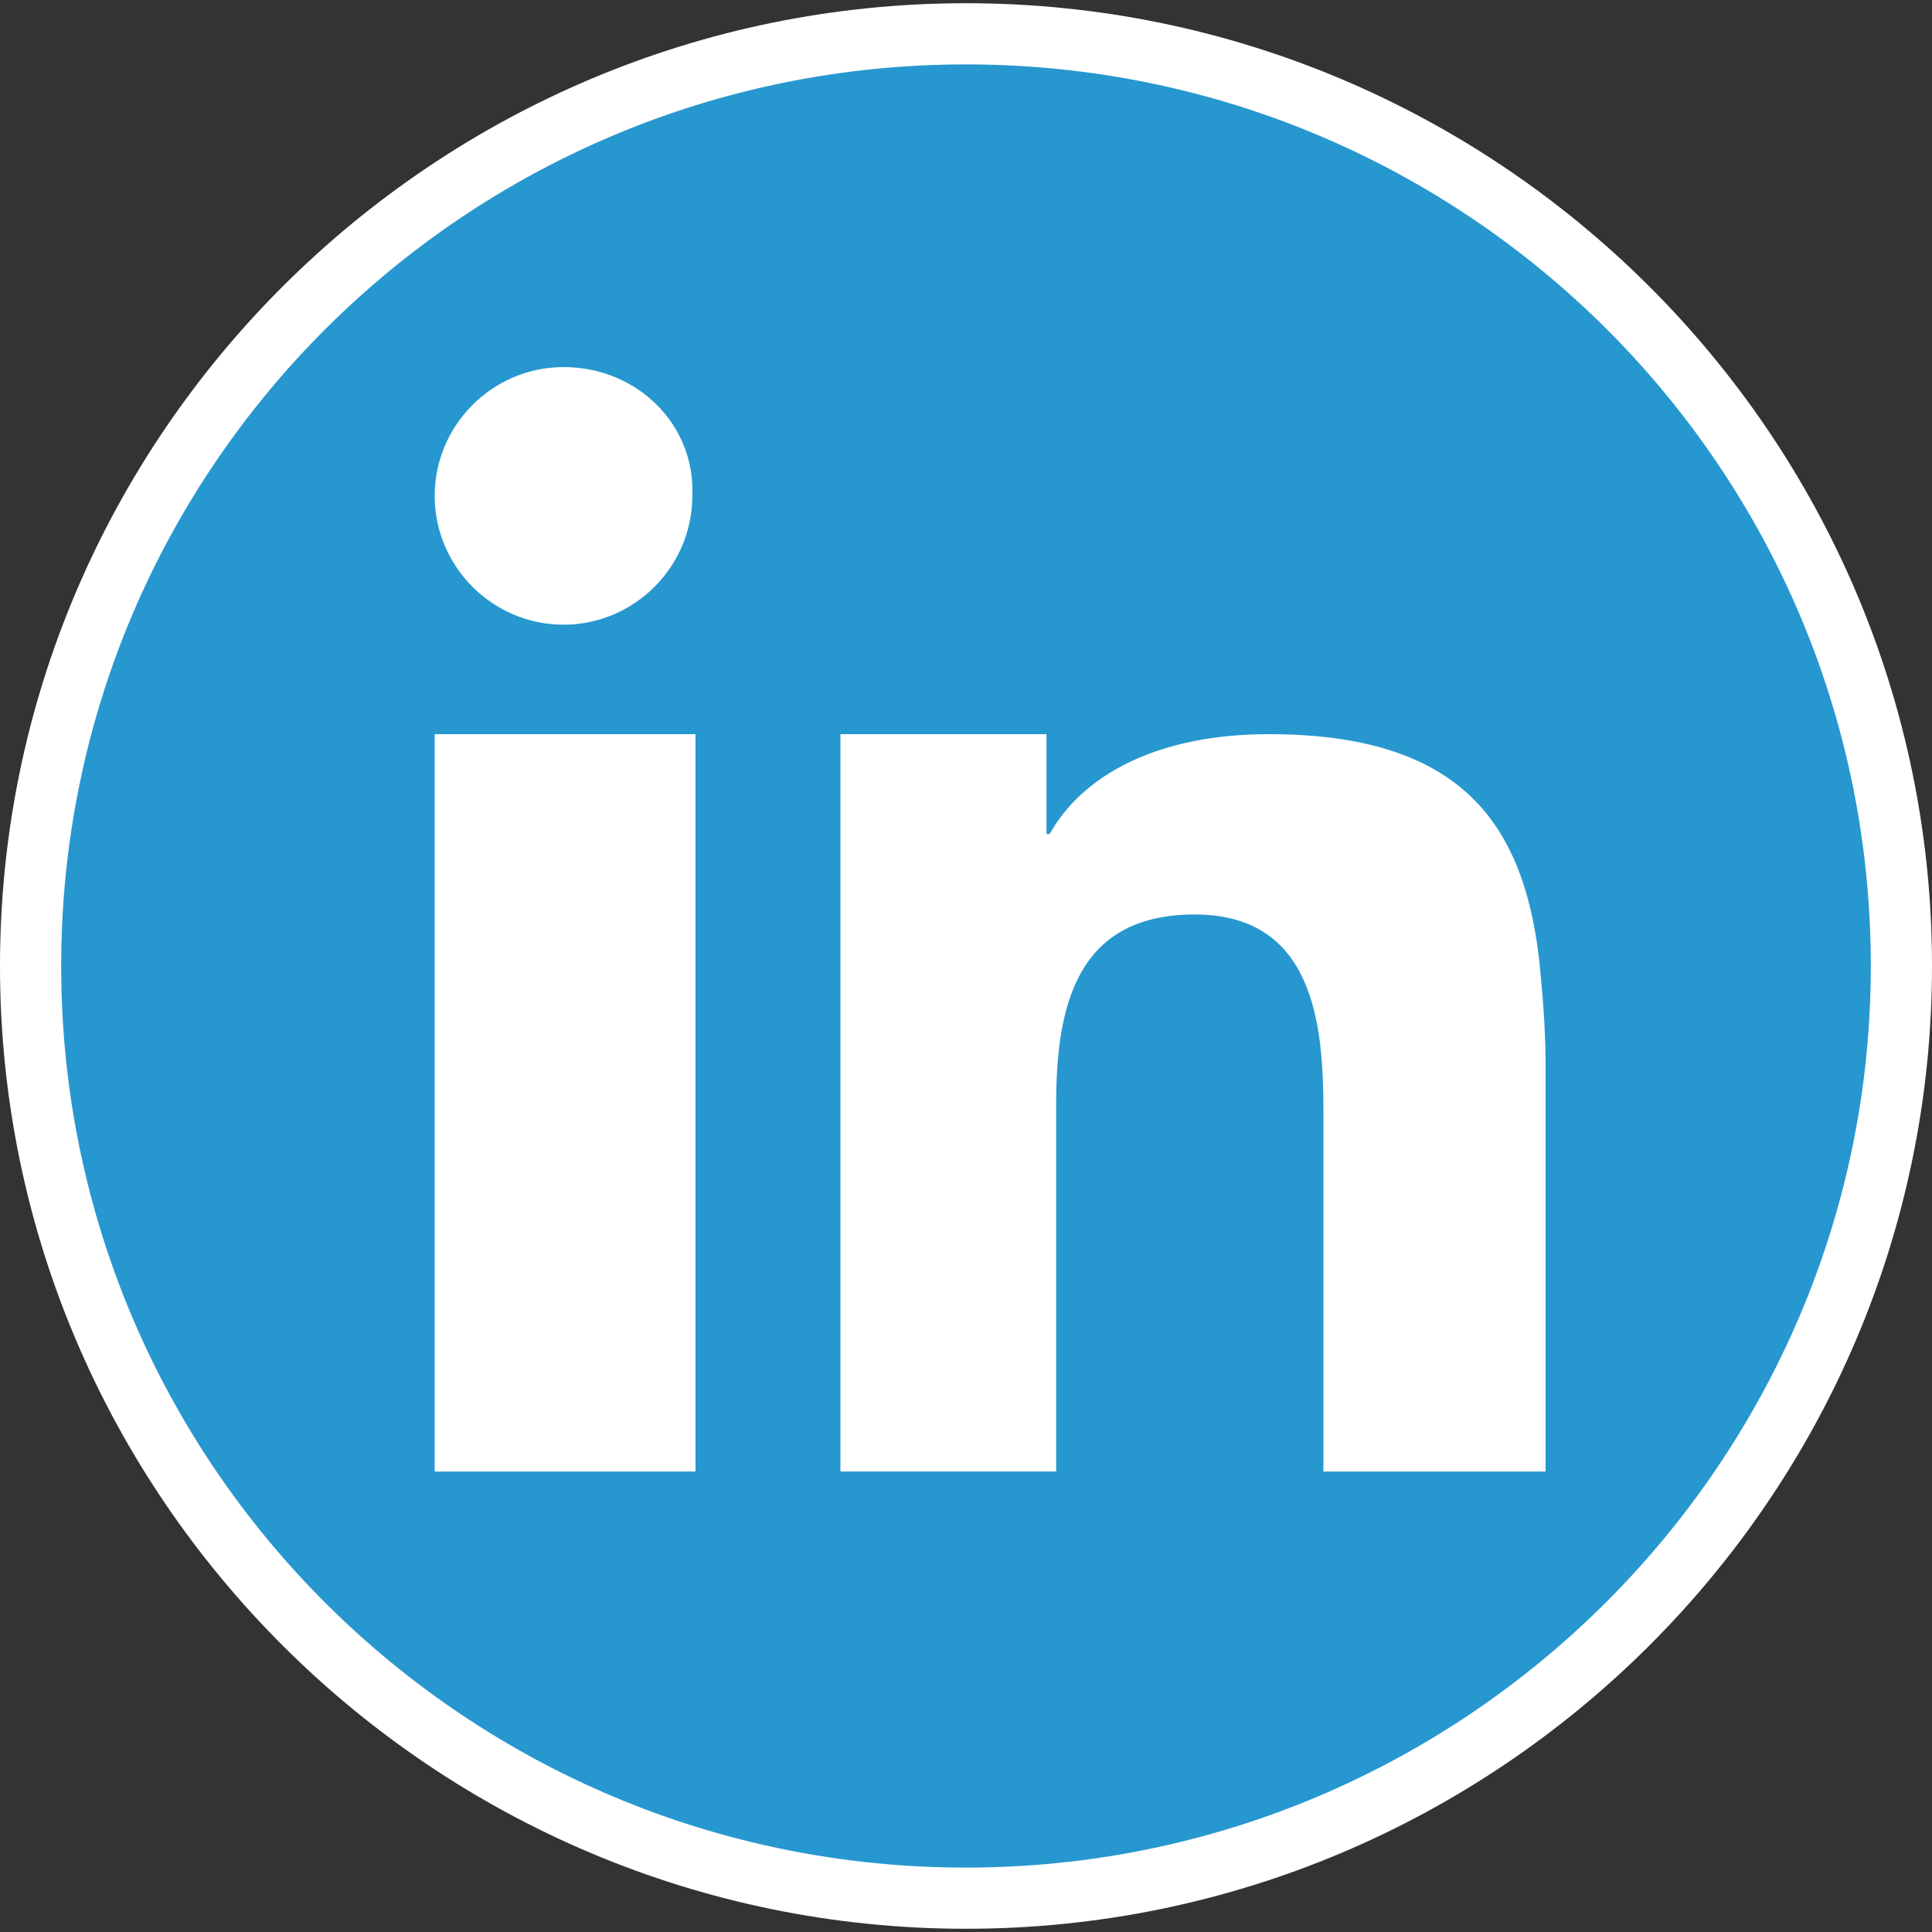 <?xml version="1.0" encoding="utf-8"?>
<!-- Generator: Adobe Illustrator 22.1.0, SVG Export Plug-In . SVG Version: 6.00 Build 0)  -->
<svg version="1.1" id="Layer_1" xmlns="http://www.w3.org/2000/svg" xmlns:xlink="http://www.w3.org/1999/xlink" x="0px" y="0px"
	 viewBox="0 0 60 60" style="enable-background:new 0 0 60 60;" xml:space="preserve">
<rect x="0" y="0" width="60" height="60" fill="#333333" stroke="none"/>
<style type="text/css">
	.st0{fill:#2797CF;}
	.st1{fill:#FFFFFF;}
</style>
<g>
	<g id="XMLID_108_">
		<g>
			<path class="st0" d="M59.1,30c0,16-13,29-29.1,29C13.9,59,0.9,46,0.9,30c0-16,13-29,29.1-29C46.1,1,59.1,14,59.1,30z"/>
		</g>
		<g>
			<path class="st1" d="M30,59.9C13.5,59.9,0,46.5,0,30C0,13.5,13.5,0.1,30,0.1c16.5,0,30,13.4,30,29.9C60,46.5,46.5,59.9,30,59.9z
				 M30,2C14.5,2,1.9,14.5,1.9,30c0,15.5,12.6,28,28.1,28s28.1-12.6,28.1-28C58.1,14.5,45.5,2,30,2z"/>
		</g>
	</g>
	<g>
		<g id="XMLID_106_">
			<polygon class="st1" points="13.5,28.9 13.5,45.7 21.6,45.7 21.6,27.5 21.6,22.8 13.5,22.8 			"/>
		</g>
		<g id="XMLID_105_">
			<path class="st1" d="M17.5,11.4c-2.2,0-4,1.8-4,4c0,2.2,1.8,4,4,4s4-1.8,4-4C21.6,13.2,19.8,11.4,17.5,11.4z"/>
		</g>
		<g id="XMLID_104_">
			<path class="st1" d="M47.8,29.8c-0.5-4.3-2.5-7-8.4-7c-3.5,0-5.8,1.3-6.8,3.1h-0.1v-3.1h-6.4v4.4v18.5h6.7V34.3
				c0-3,0.6-5.9,4.3-5.9c3.7,0,4,3.4,4,6.1v11.2H48V33.1h0C48,31.9,47.9,30.8,47.8,29.8z"/>
		</g>
	</g>
</g>
</svg>
